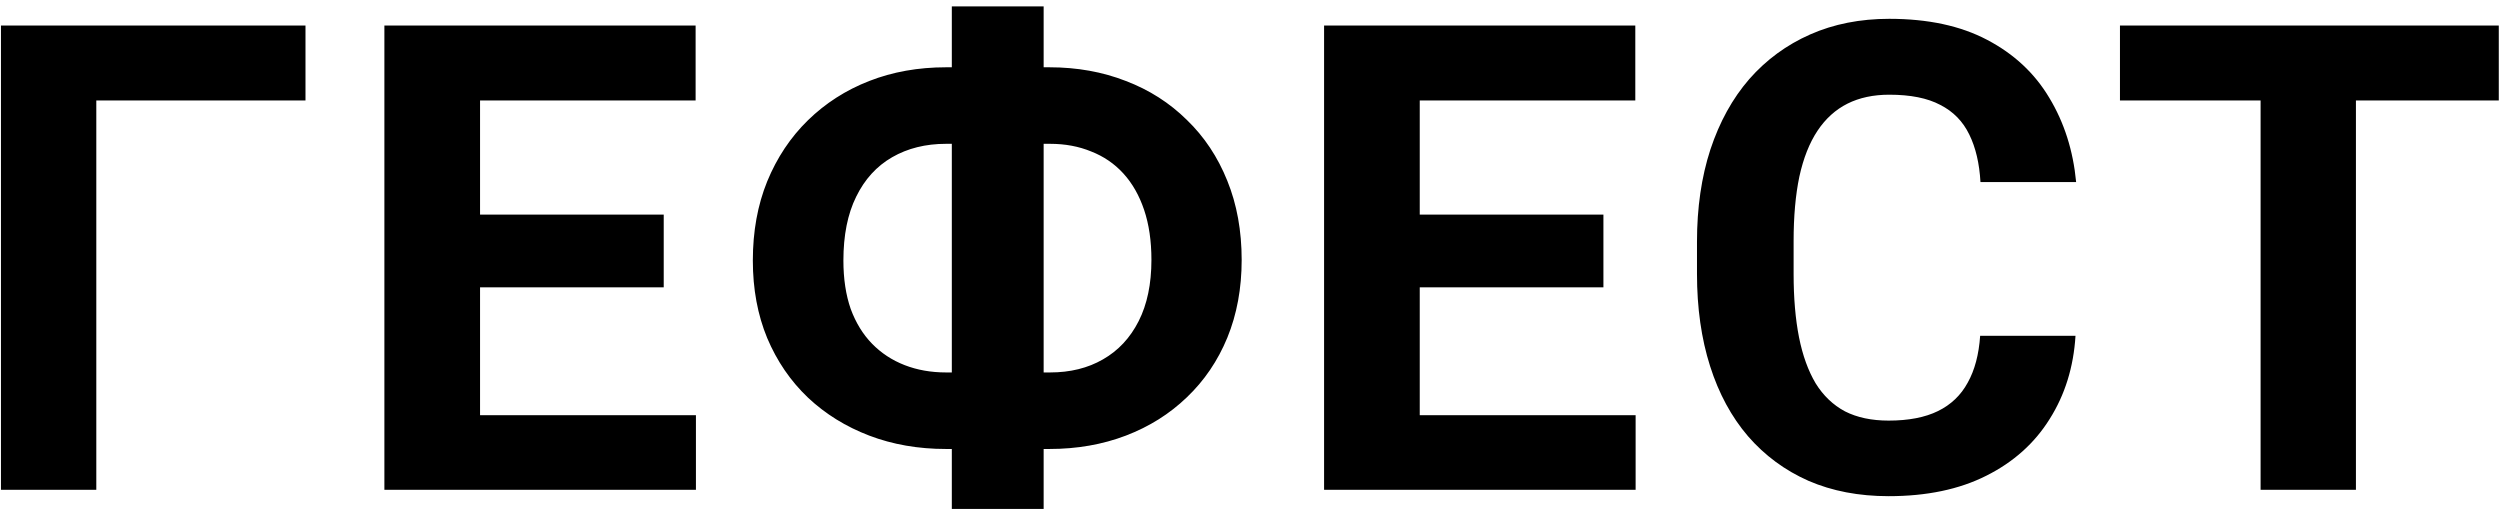 <?xml version="1.0" encoding="UTF-8"?> <svg xmlns="http://www.w3.org/2000/svg" width="245" height="50" viewBox="0 0 245 50" fill="none"> <path d="M29.938 2.5V9.844H9.438V48H0.094V2.5H29.938ZM68.201 40.688V48H43.983V40.688H68.201ZM47.045 2.5V48H37.67V2.5H47.045ZM65.045 21.031V28.156H43.983V21.031H65.045ZM68.17 2.5V9.844H43.983V2.5H68.17ZM92.715 6.594H102.84C105.548 6.594 108.048 7.042 110.34 7.938C112.632 8.812 114.621 10.083 116.309 11.75C118.017 13.396 119.34 15.385 120.277 17.719C121.215 20.031 121.684 22.615 121.684 25.469C121.684 28.26 121.215 30.802 120.277 33.094C119.34 35.365 118.017 37.312 116.309 38.938C114.621 40.562 112.632 41.812 110.34 42.688C108.048 43.562 105.548 44 102.84 44H92.715C89.986 44 87.475 43.562 85.184 42.688C82.892 41.812 80.892 40.573 79.184 38.969C77.475 37.344 76.142 35.396 75.184 33.125C74.246 30.854 73.778 28.323 73.778 25.531C73.778 22.677 74.246 20.094 75.184 17.781C76.142 15.448 77.475 13.448 79.184 11.781C80.892 10.115 82.892 8.833 85.184 7.938C87.475 7.042 89.986 6.594 92.715 6.594ZM92.715 14.094C90.715 14.094 88.955 14.531 87.434 15.406C85.913 16.281 84.736 17.573 83.903 19.281C83.069 20.969 82.653 23.052 82.653 25.531C82.653 27.323 82.892 28.906 83.371 30.281C83.871 31.635 84.569 32.771 85.465 33.688C86.361 34.604 87.423 35.302 88.653 35.781C89.882 36.26 91.236 36.5 92.715 36.5H102.902C104.882 36.5 106.611 36.073 108.09 35.219C109.59 34.365 110.757 33.115 111.59 31.469C112.423 29.823 112.84 27.823 112.84 25.469C112.84 23.615 112.6 21.979 112.121 20.562C111.642 19.146 110.965 17.958 110.09 17C109.215 16.042 108.163 15.323 106.934 14.844C105.725 14.344 104.382 14.094 102.902 14.094H92.715ZM102.277 0.625V49.875H93.278V0.625H102.277ZM160.291 40.688V48H136.072V40.688H160.291ZM139.135 2.5V48H129.76V2.5H139.135ZM157.135 21.031V28.156H136.072V21.031H157.135ZM160.26 2.5V9.844H136.072V2.5H160.26ZM194.055 32.906H203.399C203.211 35.969 202.367 38.688 200.867 41.062C199.388 43.438 197.315 45.292 194.649 46.625C192.003 47.958 188.815 48.625 185.086 48.625C182.17 48.625 179.555 48.125 177.242 47.125C174.93 46.104 172.951 44.646 171.305 42.75C169.68 40.854 168.44 38.562 167.586 35.875C166.732 33.188 166.305 30.177 166.305 26.844V23.688C166.305 20.354 166.742 17.344 167.617 14.656C168.513 11.948 169.784 9.646 171.43 7.75C173.097 5.854 175.086 4.396 177.399 3.375C179.711 2.354 182.295 1.844 185.149 1.844C188.94 1.844 192.138 2.531 194.742 3.906C197.367 5.281 199.399 7.177 200.836 9.594C202.295 12.01 203.17 14.76 203.461 17.844H194.086C193.982 16.01 193.617 14.458 192.992 13.188C192.367 11.896 191.42 10.927 190.149 10.281C188.899 9.615 187.232 9.281 185.149 9.281C183.586 9.281 182.222 9.573 181.055 10.156C179.888 10.74 178.909 11.625 178.117 12.812C177.326 14 176.732 15.5 176.336 17.312C175.961 19.104 175.774 21.208 175.774 23.625V26.844C175.774 29.198 175.951 31.271 176.305 33.062C176.659 34.833 177.201 36.333 177.93 37.562C178.68 38.771 179.638 39.688 180.805 40.312C181.992 40.917 183.42 41.219 185.086 41.219C187.045 41.219 188.659 40.906 189.93 40.281C191.201 39.656 192.17 38.729 192.836 37.5C193.524 36.271 193.93 34.74 194.055 32.906ZM230.881 2.5V48H221.538V2.5H230.881ZM244.881 2.5V9.844H207.756V2.5H244.881Z" fill="black"></path> </svg> 